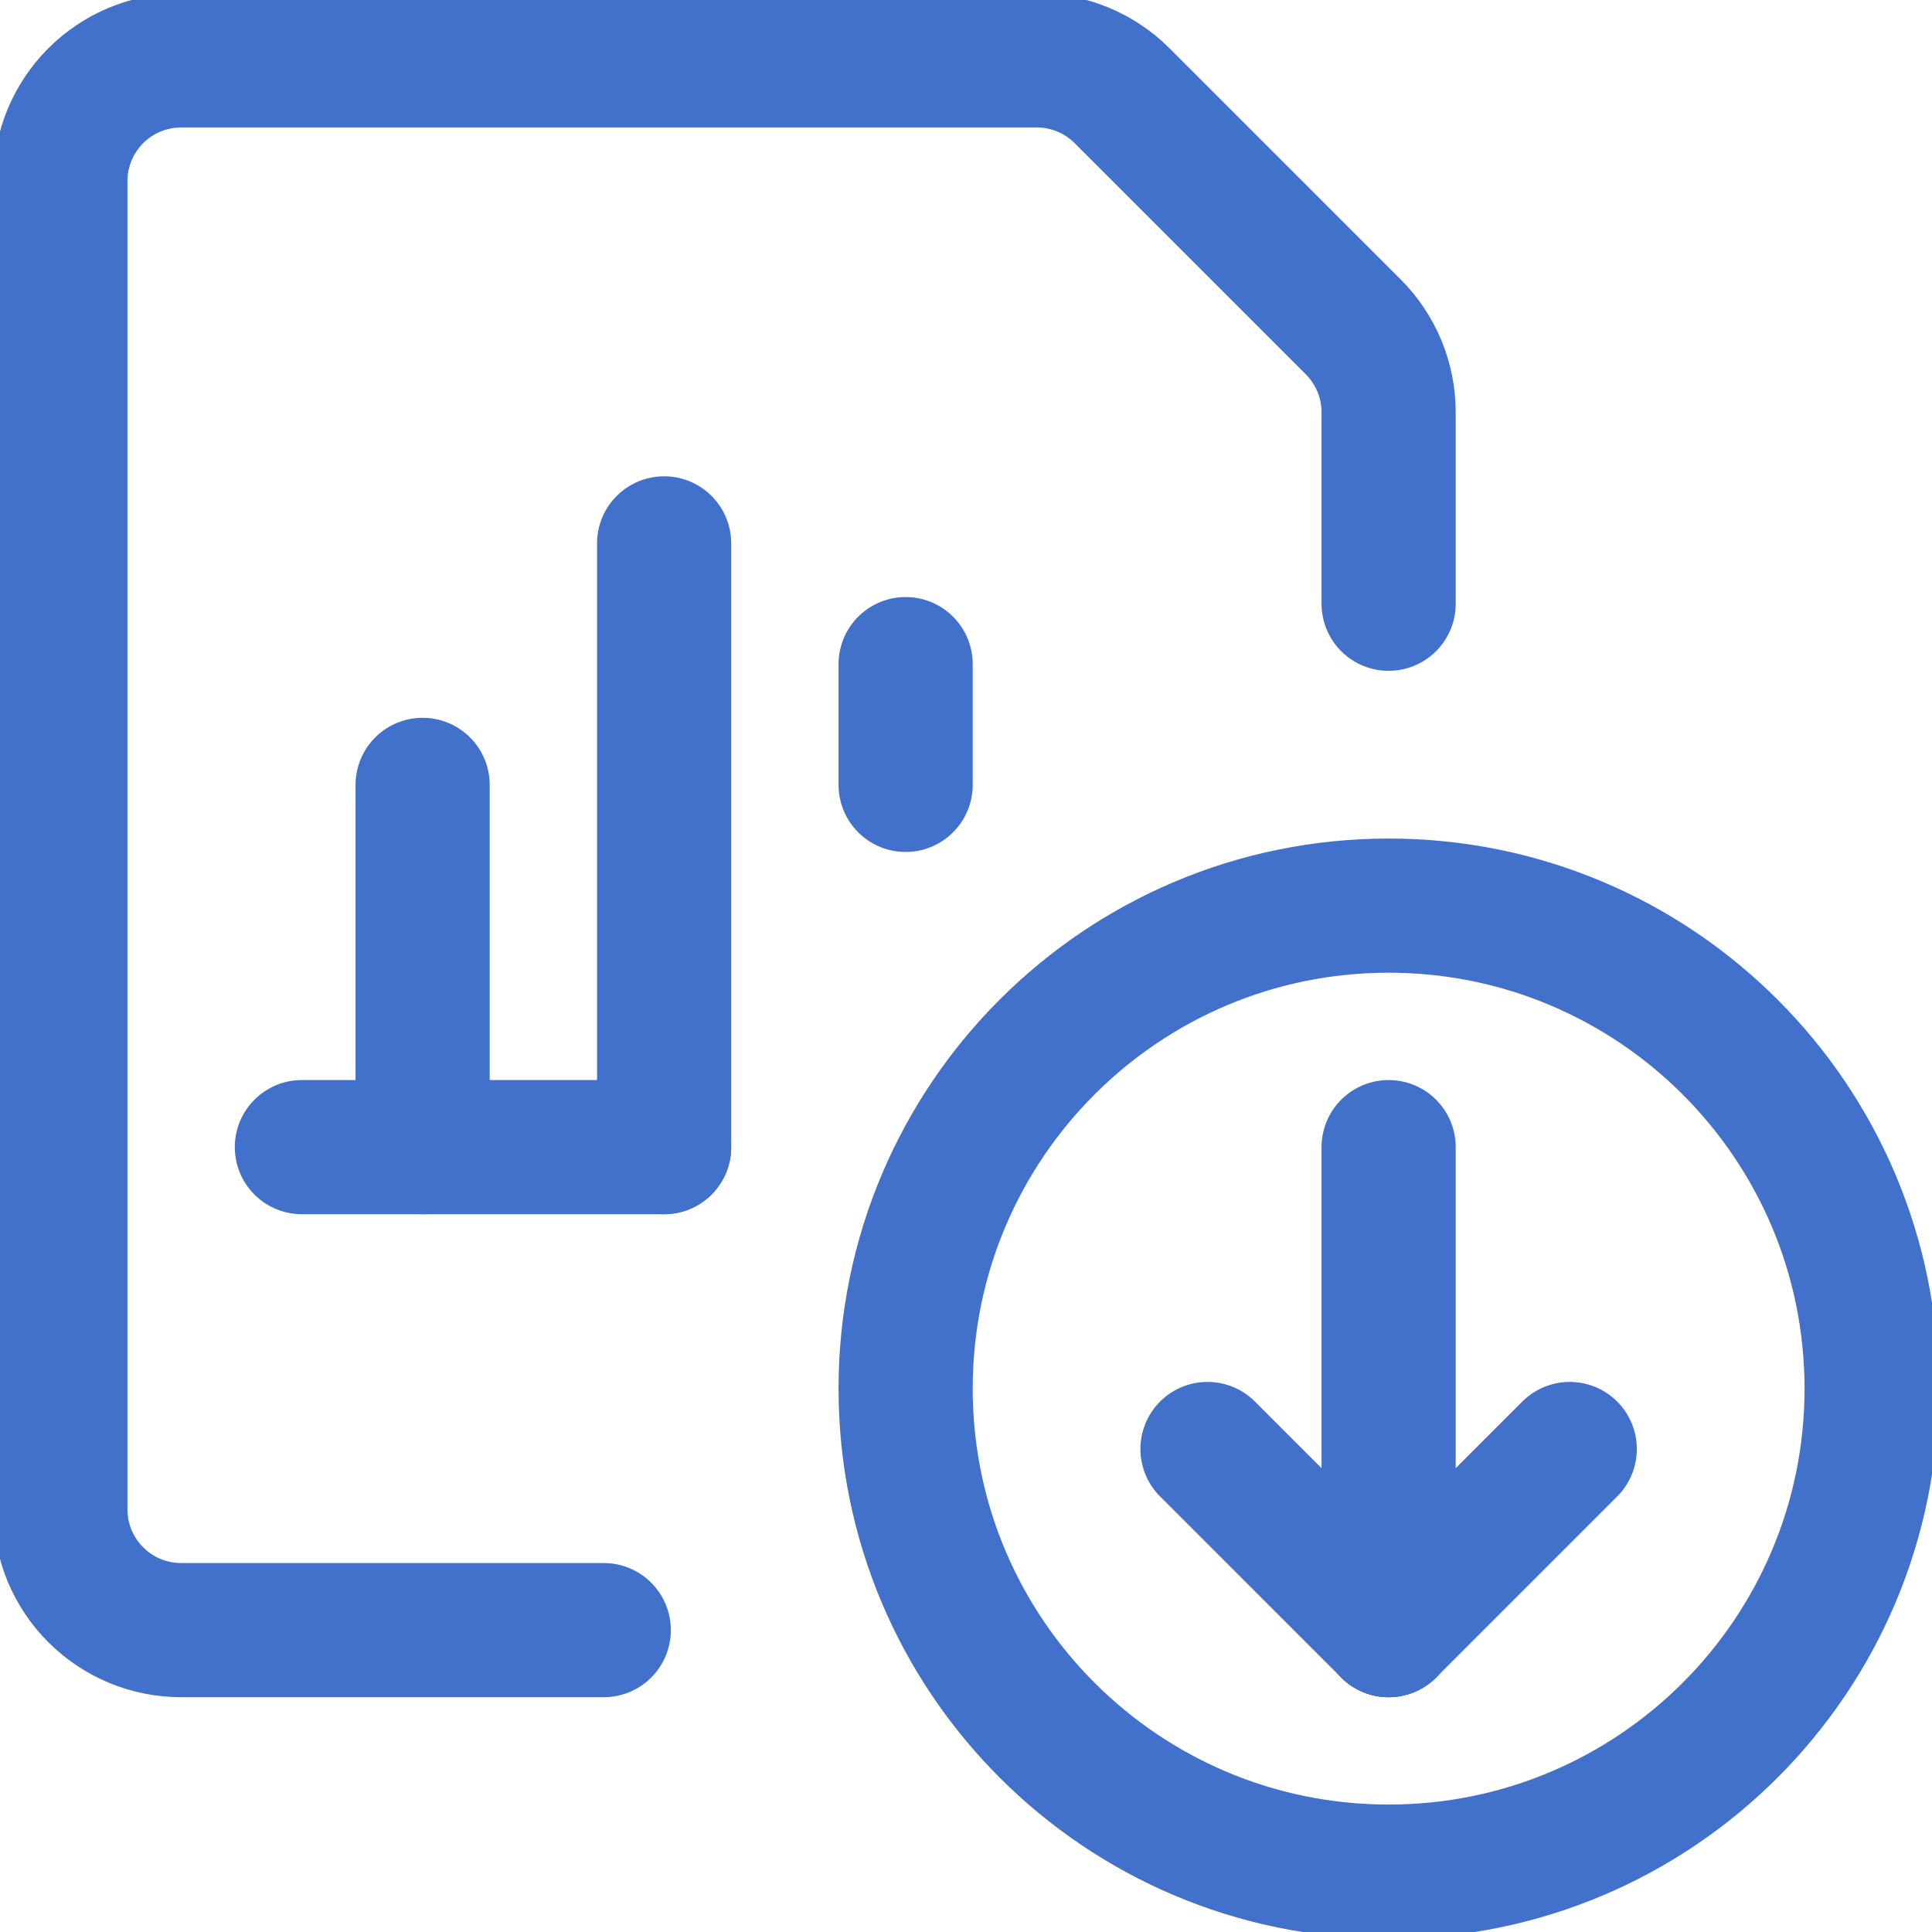 <svg width="36" height="36" viewBox="0 0 36 36" fill="none" xmlns="http://www.w3.org/2000/svg">
<g clip-path="url(#clip0_434_7478)">
<path d="M25.875 34.875C30.846 34.875 34.875 30.846 34.875 25.875C34.875 20.904 30.846 16.875 25.875 16.875C20.904 16.875 16.875 20.904 16.875 25.875C16.875 30.846 20.904 34.875 25.875 34.875Z" stroke="#4271CB" stroke-width="2.5" stroke-linecap="round" stroke-linejoin="round"/>
<path d="M25.875 21.375V30.375" stroke="#4271CB" stroke-width="2.5" stroke-linecap="round" stroke-linejoin="round"/>
<path d="M25.875 30.375L22.5 27" stroke="#4271CB" stroke-width="2.5" stroke-linecap="round" stroke-linejoin="round"/>
<path d="M25.875 30.375L29.25 27" stroke="#4271CB" stroke-width="2.5" stroke-linecap="round" stroke-linejoin="round"/>
<path d="M5.625 21.375H12.375" stroke="#4271CB" stroke-width="2.5" stroke-linecap="round" stroke-linejoin="round"/>
<path d="M12.375 21.375V10.125" stroke="#4271CB" stroke-width="2.5" stroke-linecap="round" stroke-linejoin="round"/>
<path d="M16.875 14.625V12.375" stroke="#4271CB" stroke-width="2.5" stroke-linecap="round" stroke-linejoin="round"/>
<path d="M7.875 21.375V14.625" stroke="#4271CB" stroke-width="2.5" stroke-linecap="round" stroke-linejoin="round"/>
<path d="M11.25 30.375H3.375C2.778 30.375 2.206 30.138 1.784 29.716C1.362 29.294 1.125 28.722 1.125 28.125V3.375C1.125 2.778 1.362 2.206 1.784 1.784C2.206 1.362 2.778 1.125 3.375 1.125H19.319C19.915 1.125 20.487 1.362 20.909 1.784L25.216 6.091C25.638 6.513 25.875 7.085 25.875 7.681V11.25" stroke="#4271CB" stroke-width="2.5" stroke-linecap="round" stroke-linejoin="round"/>
</g>
<defs>
<clipPath id="clip0_434_7478">
<rect width="36" height="36" fill="white"/>
</clipPath>
</defs>
</svg>
